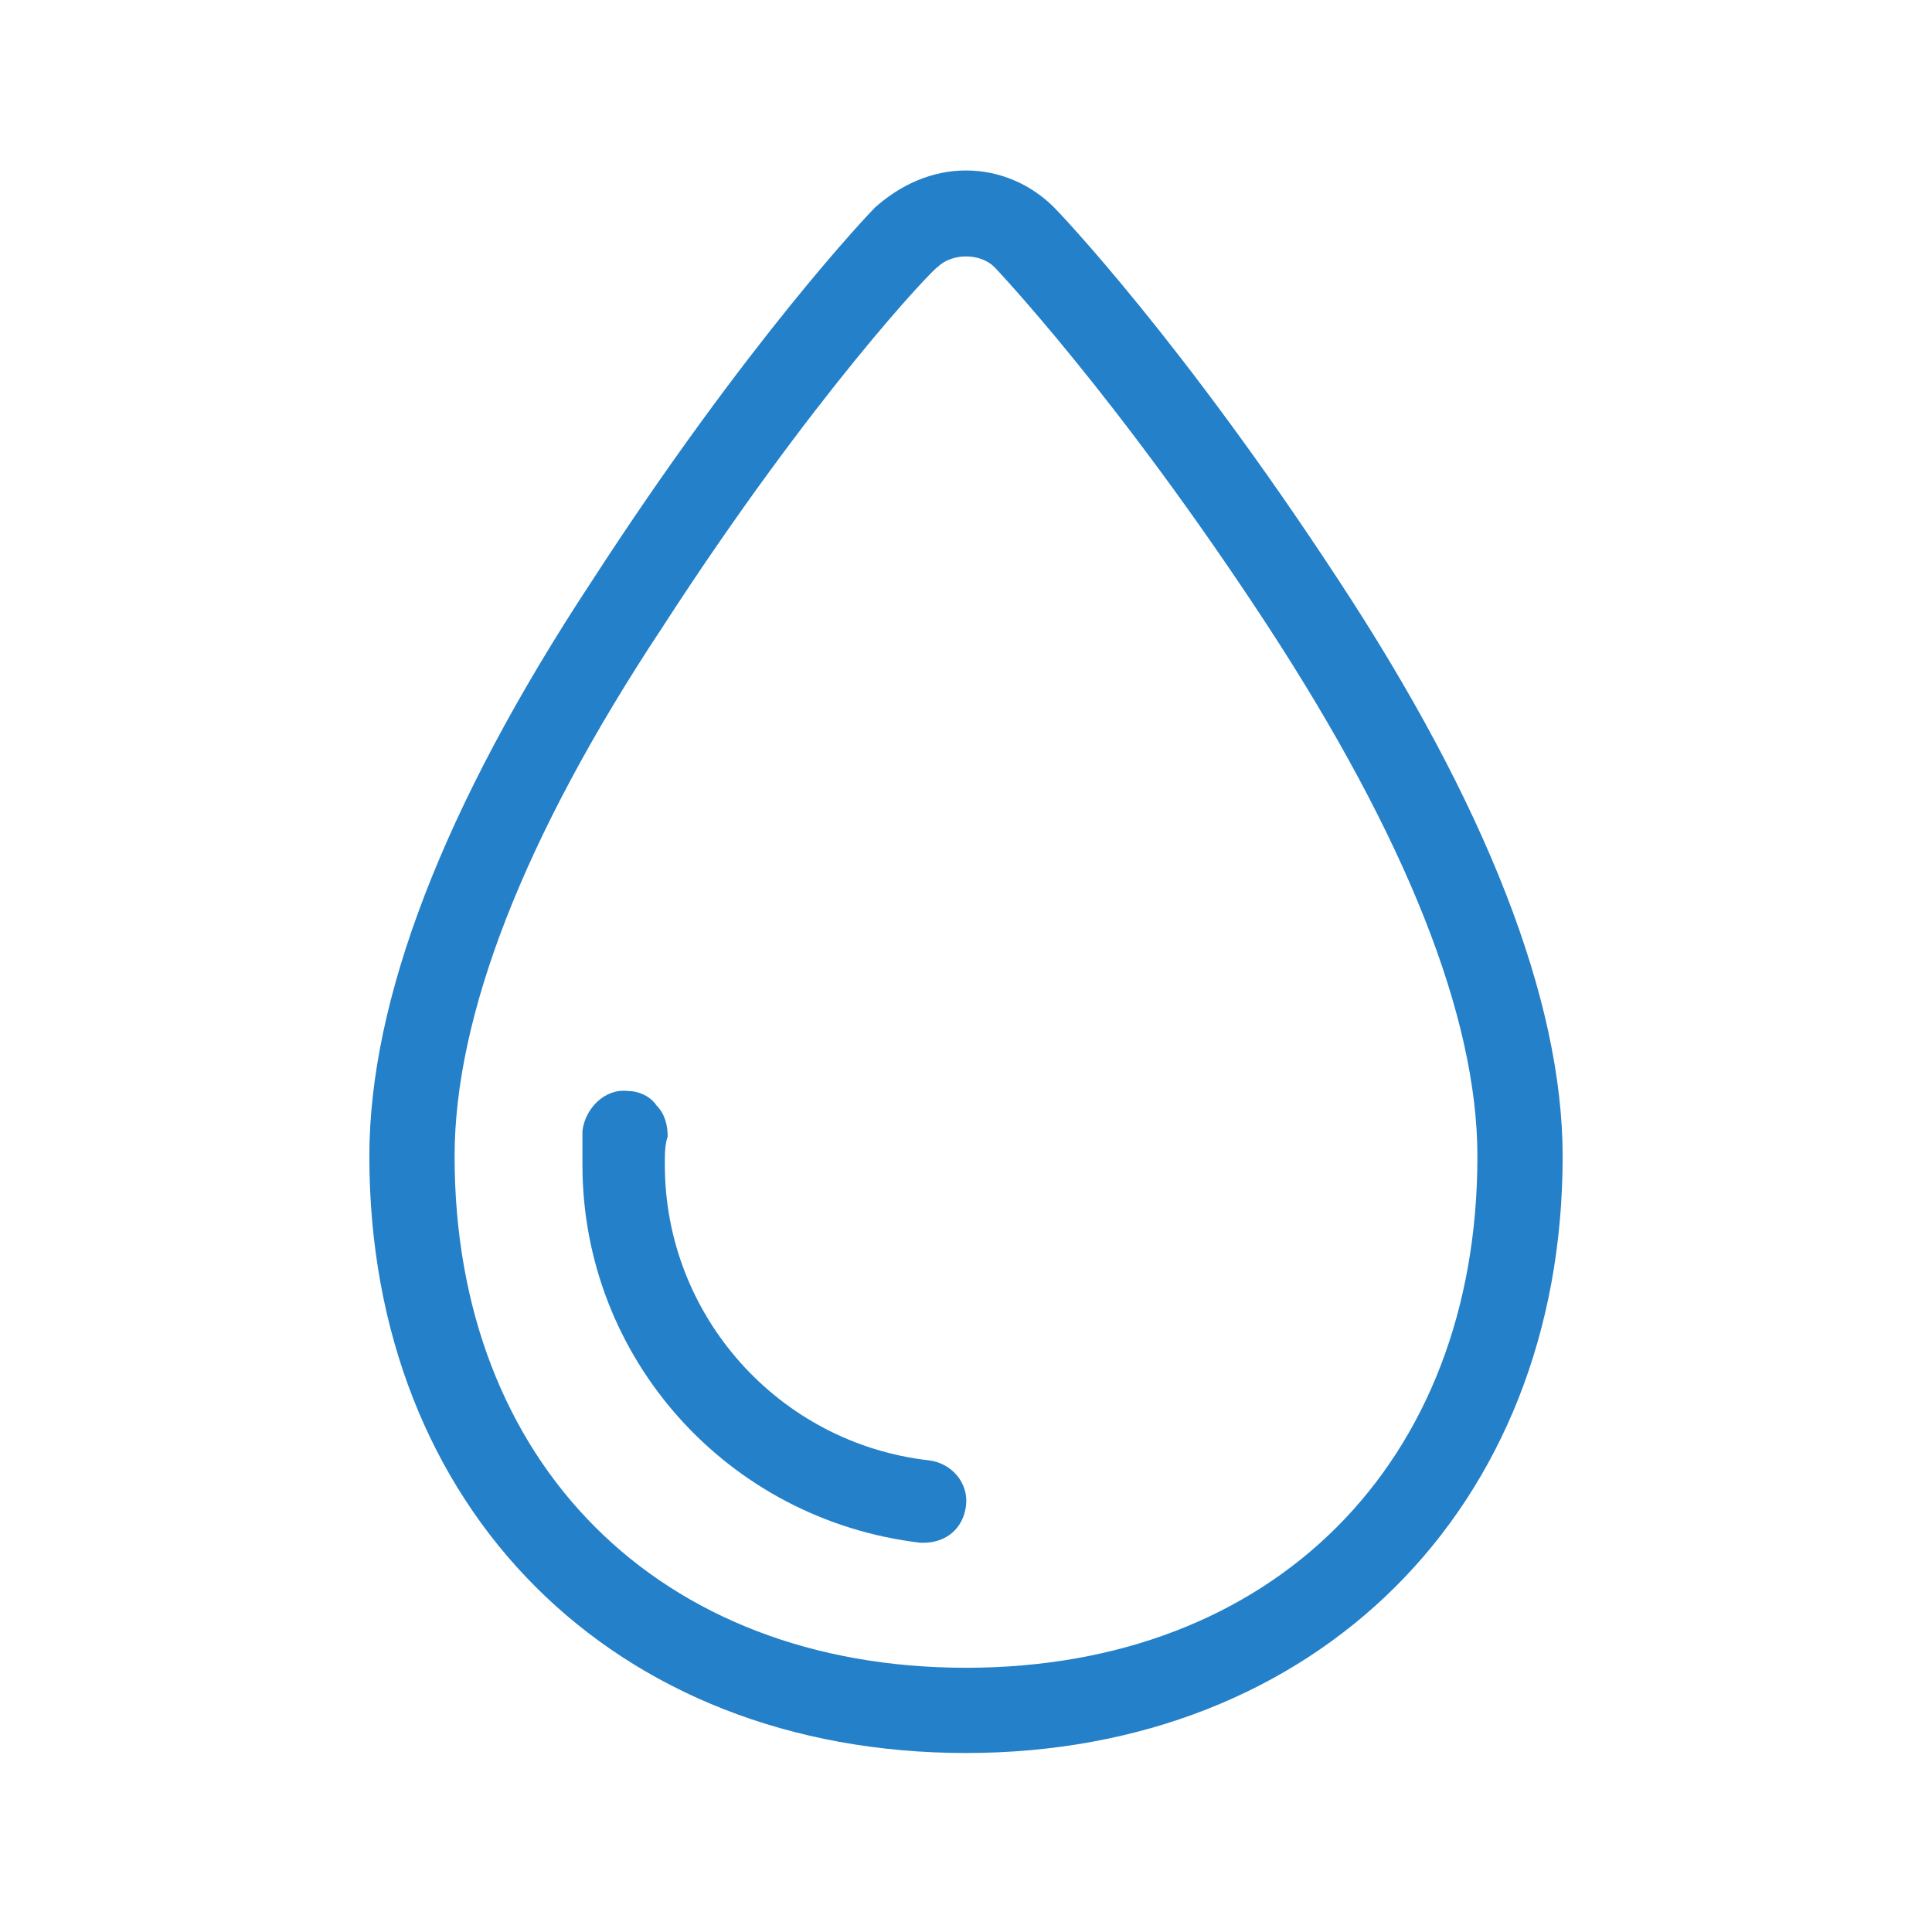 <svg xmlns="http://www.w3.org/2000/svg" width="68" height="68" viewBox="0 0 68 68">
                                <title>Acqua</title>
                                <g fill="none">
                                    <g fill="#2380C9">
                                        <path d="M47.1 20.4C47.1 20.4 47.1 20.4 47.1 20.4 41.6 12 37.3 7.5 37.1 7.3 36.3 6.5 35.2 6 34 6 32.8 6 31.7 6.5 30.8 7.3 30.6 7.5 26.3 12 20.8 20.5 20.8 20.5 20.8 20.5 20.8 20.5 15.6 28.4 13 35.2 13 40.7 13 53.1 21.6 61.7 34 61.7 46.3 61.7 55 53.1 55 40.7 55 35.2 52.3 28.3 47.1 20.4ZM34 58.7C23.2 58.7 16 51.5 16 40.7 16 35.8 18.4 29.5 23.3 22.1 28.6 13.9 32.9 9.4 33 9.4 33.5 8.9 34.5 8.9 35 9.4 35 9.4 39.3 13.9 44.6 22 44.6 22 44.6 22 44.6 22 49.5 29.5 52 35.8 52 40.7 52 51.5 44.8 58.7 34 58.7ZM32.7 51.4C27.4 50.8 23.4 46.3 23.4 41 23.4 40.6 23.4 40.3 23.5 40 23.5 39.6 23.4 39.2 23.1 38.9 22.9 38.6 22.5 38.4 22.1 38.4 21.3 38.3 20.6 39 20.5 39.8 20.5 40.2 20.5 40.6 20.5 41 20.5 47.8 25.6 53.5 32.4 54.3 32.4 54.3 32.5 54.3 32.5 54.3 33.3 54.3 33.9 53.8 34 53 34.1 52.2 33.5 51.5 32.7 51.4Z"
                                        />
                                    </g>
                                </g>
                            </svg>